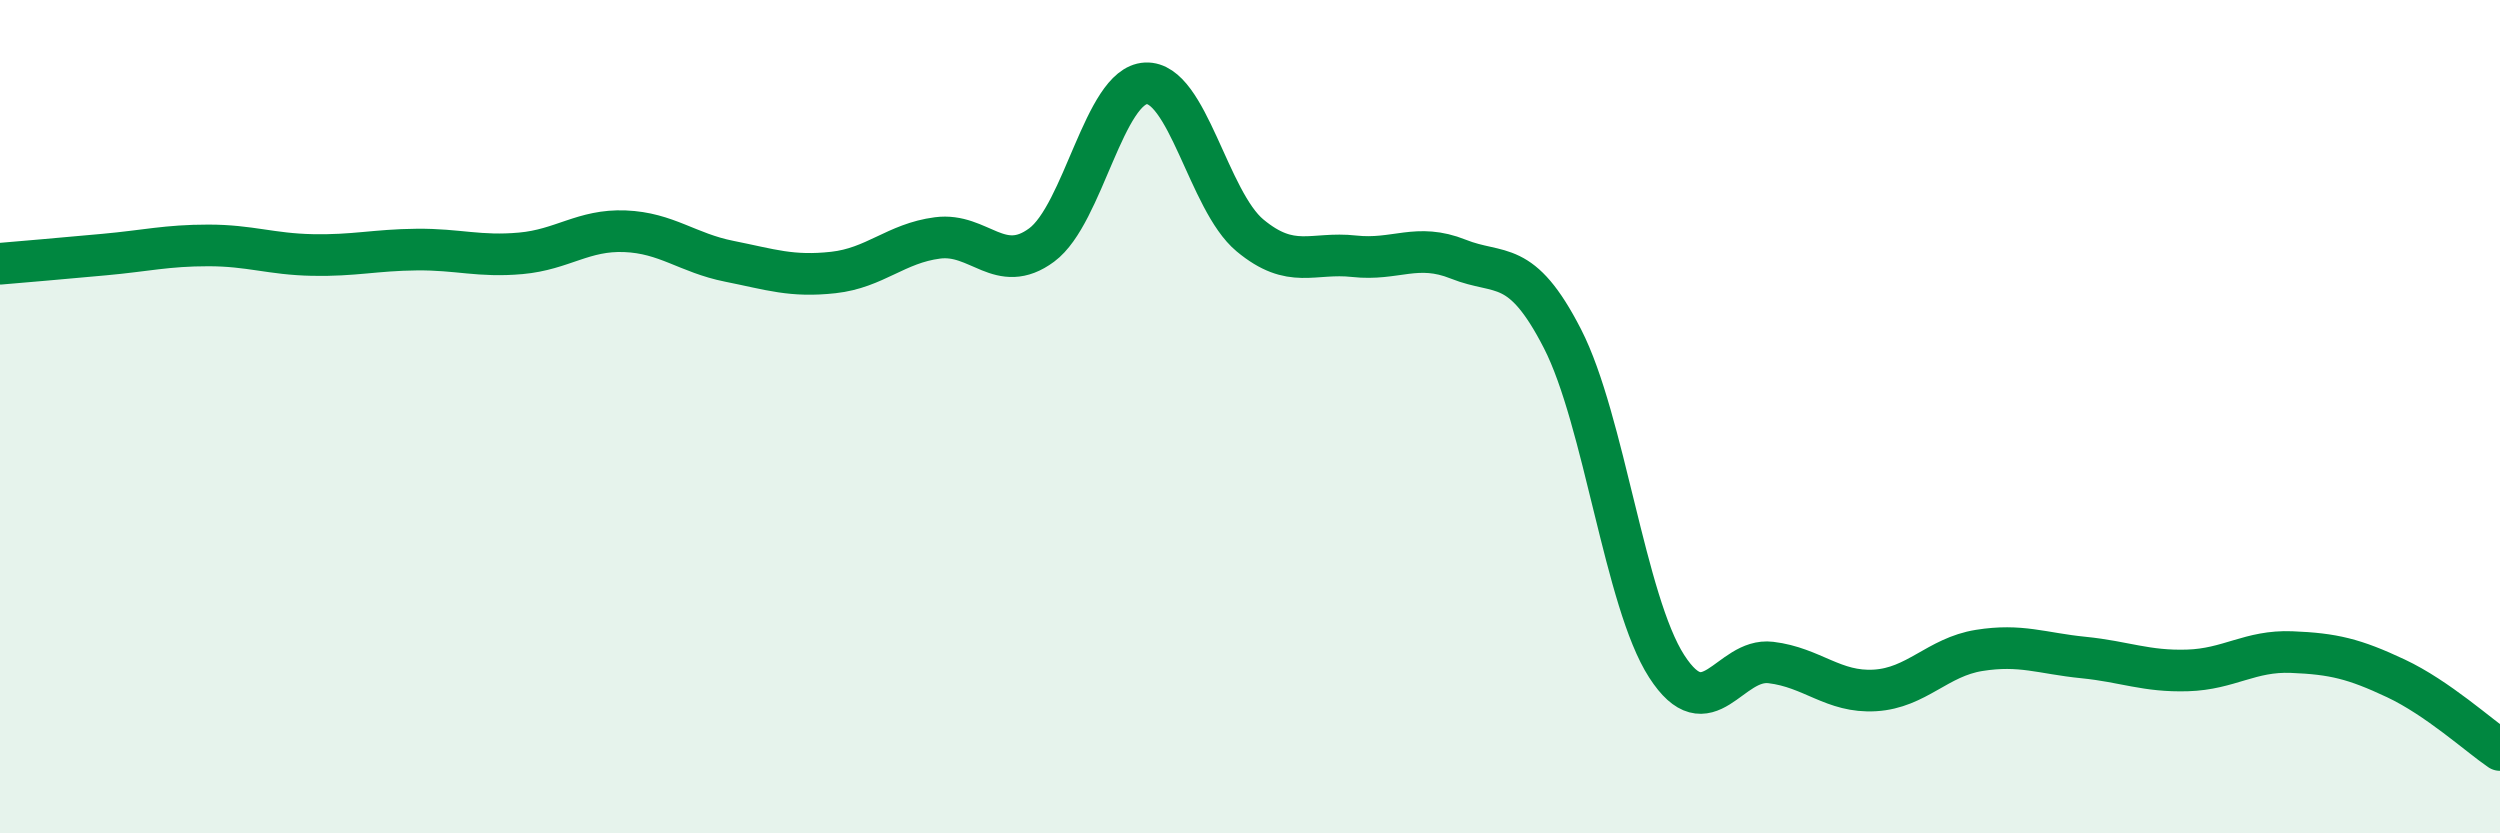 
    <svg width="60" height="20" viewBox="0 0 60 20" xmlns="http://www.w3.org/2000/svg">
      <path
        d="M 0,6.33 C 0.5,6.29 1.5,6.2 2.5,6.11 C 3.5,6.02 4,5.89 5,5.89 C 6,5.89 6.5,6.1 7.5,6.12 C 8.5,6.14 9,6 10,5.99 C 11,5.98 11.5,6.17 12.5,6.08 C 13.5,5.99 14,5.51 15,5.55 C 16,5.59 16.5,6.07 17.5,6.27 C 18.5,6.47 19,6.65 20,6.54 C 21,6.43 21.5,5.84 22.5,5.71 C 23.5,5.58 24,6.62 25,5.88 C 26,5.14 26.5,2.05 27.5,2 C 28.5,1.95 29,4.82 30,5.65 C 31,6.48 31.5,6.04 32.5,6.15 C 33.5,6.26 34,5.82 35,6.22 C 36,6.62 36.5,6.18 37.5,8.13 C 38.5,10.08 39,14.44 40,15.99 C 41,17.54 41.5,15.78 42.5,15.9 C 43.5,16.02 44,16.63 45,16.57 C 46,16.51 46.5,15.77 47.5,15.61 C 48.5,15.45 49,15.68 50,15.78 C 51,15.88 51.5,16.12 52.5,16.09 C 53.5,16.06 54,15.61 55,15.65 C 56,15.69 56.5,15.81 57.5,16.28 C 58.5,16.75 59.5,17.66 60,18L60 20L0 20Z"
        fill="#008740"
        opacity="0.1"
        stroke-linecap="round"
        stroke-linejoin="round"
      />
      <path
        d="M 0,6.33 C 0.5,6.29 1.5,6.2 2.5,6.11 C 3.5,6.02 4,5.89 5,5.89 C 6,5.89 6.5,6.1 7.5,6.12 C 8.5,6.14 9,6 10,5.99 C 11,5.98 11.5,6.17 12.5,6.08 C 13.5,5.99 14,5.51 15,5.55 C 16,5.59 16.5,6.07 17.5,6.27 C 18.5,6.47 19,6.65 20,6.54 C 21,6.43 21.5,5.84 22.5,5.71 C 23.5,5.58 24,6.62 25,5.88 C 26,5.14 26.5,2.05 27.5,2 C 28.5,1.95 29,4.82 30,5.65 C 31,6.48 31.5,6.04 32.5,6.15 C 33.5,6.26 34,5.82 35,6.22 C 36,6.62 36.5,6.18 37.5,8.13 C 38.5,10.08 39,14.44 40,15.99 C 41,17.54 41.5,15.78 42.5,15.9 C 43.5,16.02 44,16.63 45,16.57 C 46,16.51 46.5,15.77 47.5,15.61 C 48.5,15.45 49,15.68 50,15.78 C 51,15.88 51.5,16.12 52.5,16.09 C 53.5,16.06 54,15.61 55,15.65 C 56,15.69 56.5,15.81 57.5,16.28 C 58.5,16.75 59.5,17.66 60,18"
        stroke="#008740"
        stroke-width="1"
        fill="none"
        stroke-linecap="round"
        stroke-linejoin="round"
      />
    </svg>
  